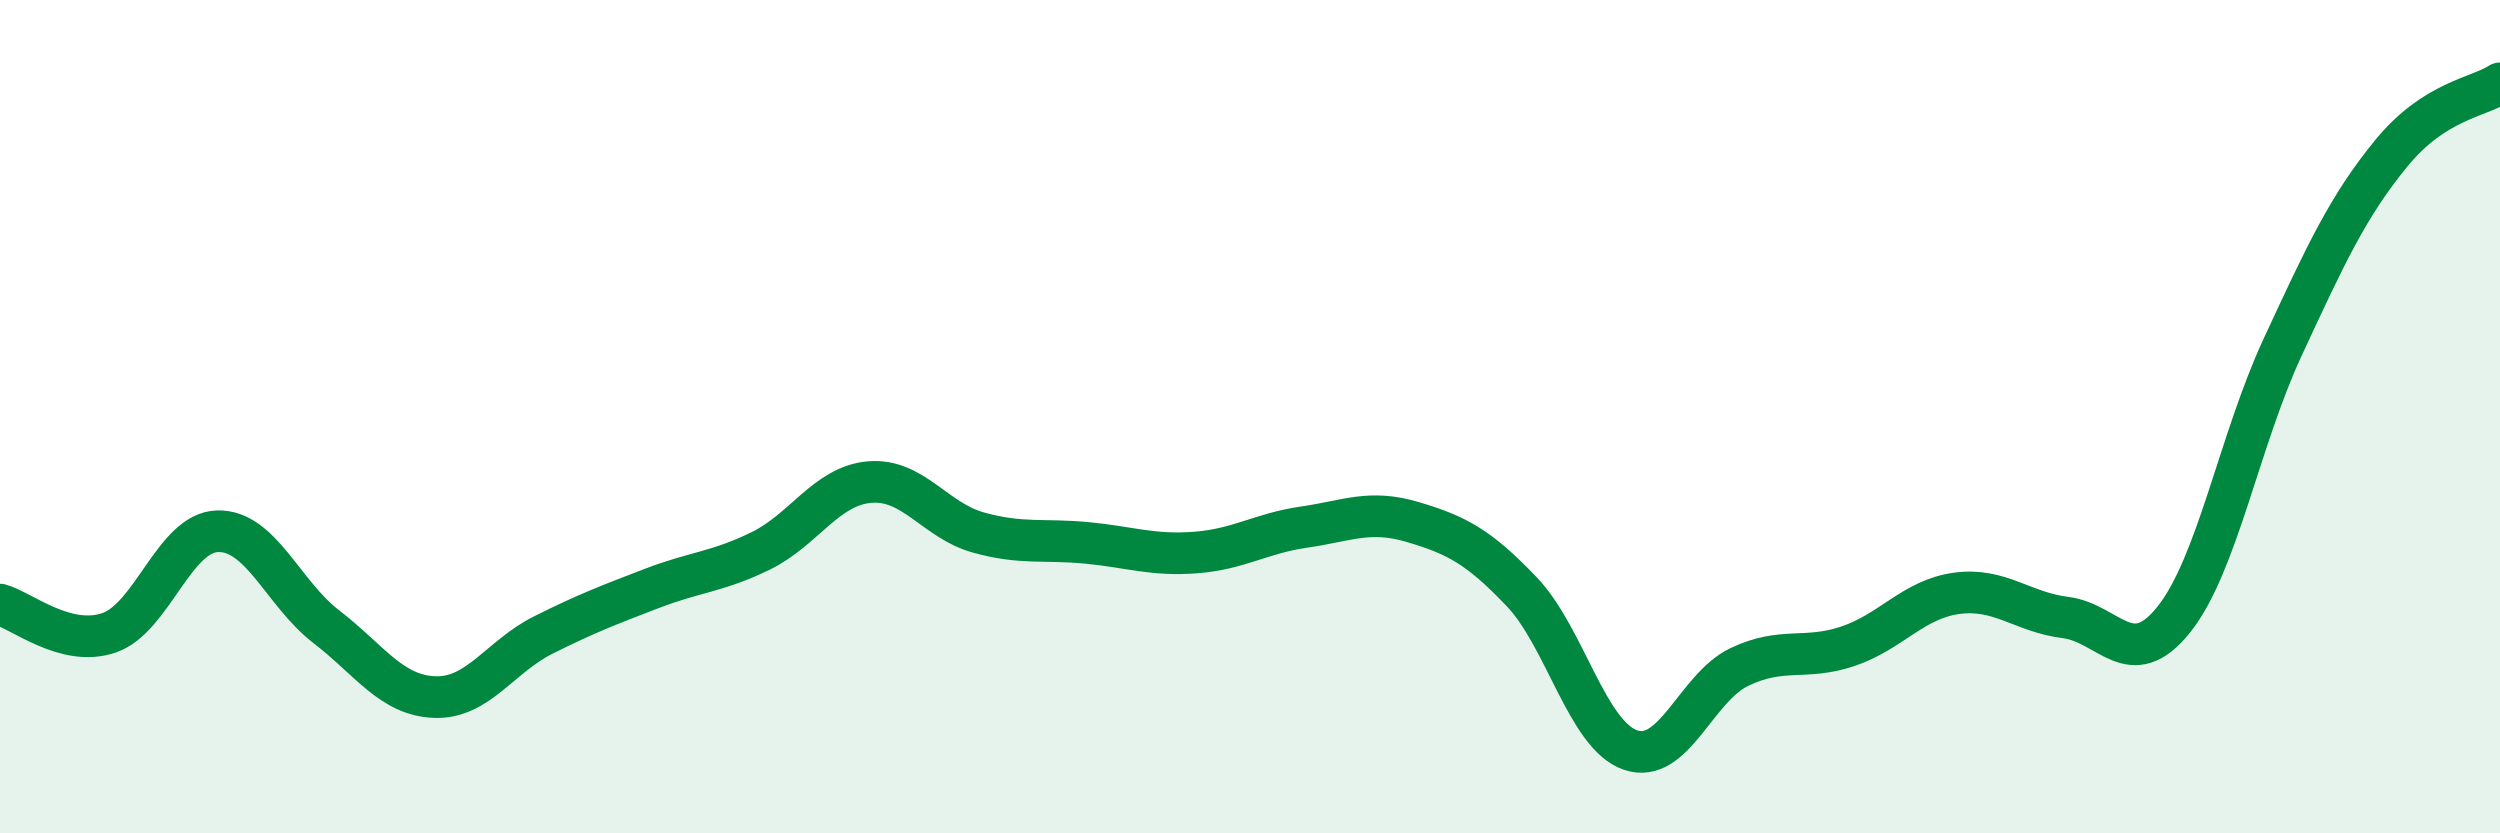
    <svg width="60" height="20" viewBox="0 0 60 20" xmlns="http://www.w3.org/2000/svg">
      <path
        d="M 0,14.51 C 0.52,14.65 1.57,15.54 2.61,15.19 C 3.65,14.84 4.18,12.78 5.22,12.75 C 6.26,12.72 6.79,14.24 7.83,15.04 C 8.87,15.84 9.39,16.69 10.43,16.73 C 11.47,16.77 12,15.76 13.04,15.24 C 14.08,14.72 14.61,14.52 15.65,14.12 C 16.69,13.72 17.22,13.73 18.26,13.22 C 19.3,12.71 19.83,11.66 20.87,11.57 C 21.91,11.48 22.44,12.49 23.48,12.78 C 24.52,13.07 25.05,12.93 26.09,13.03 C 27.13,13.13 27.66,13.34 28.7,13.26 C 29.74,13.18 30.26,12.8 31.3,12.65 C 32.34,12.5 32.87,12.22 33.91,12.53 C 34.95,12.84 35.48,13.11 36.52,14.2 C 37.56,15.29 38.09,17.64 39.13,18 C 40.17,18.36 40.7,16.51 41.74,16.01 C 42.78,15.51 43.31,15.86 44.35,15.51 C 45.39,15.16 45.92,14.38 46.96,14.24 C 48,14.1 48.53,14.69 49.57,14.82 C 50.61,14.95 51.13,16.17 52.17,14.87 C 53.21,13.57 53.74,10.58 54.78,8.34 C 55.82,6.1 56.35,4.95 57.39,3.68 C 58.43,2.41 59.48,2.34 60,2L60 20L0 20Z"
        fill="#008740"
        opacity="0.1"
        stroke-linecap="round"
        stroke-linejoin="round"
      />
      <path
        d="M 0,14.51 C 0.52,14.65 1.57,15.54 2.61,15.19 C 3.65,14.84 4.18,12.78 5.22,12.75 C 6.26,12.72 6.79,14.24 7.83,15.04 C 8.87,15.84 9.39,16.69 10.43,16.73 C 11.47,16.77 12,15.76 13.04,15.24 C 14.08,14.72 14.61,14.52 15.65,14.12 C 16.69,13.72 17.22,13.73 18.26,13.22 C 19.3,12.71 19.83,11.66 20.87,11.57 C 21.91,11.48 22.44,12.49 23.48,12.78 C 24.52,13.07 25.05,12.93 26.09,13.03 C 27.13,13.13 27.66,13.34 28.7,13.26 C 29.74,13.18 30.26,12.8 31.3,12.65 C 32.34,12.5 32.87,12.22 33.91,12.53 C 34.95,12.84 35.48,13.11 36.52,14.2 C 37.56,15.29 38.09,17.64 39.13,18 C 40.17,18.36 40.7,16.51 41.74,16.01 C 42.78,15.51 43.31,15.86 44.35,15.51 C 45.39,15.16 45.92,14.38 46.96,14.24 C 48,14.1 48.53,14.69 49.57,14.82 C 50.61,14.95 51.13,16.17 52.17,14.87 C 53.21,13.57 53.74,10.58 54.78,8.34 C 55.82,6.1 56.35,4.95 57.39,3.68 C 58.43,2.41 59.48,2.34 60,2"
        stroke="#008740"
        stroke-width="1"
        fill="none"
        stroke-linecap="round"
        stroke-linejoin="round"
      />
    </svg>
  